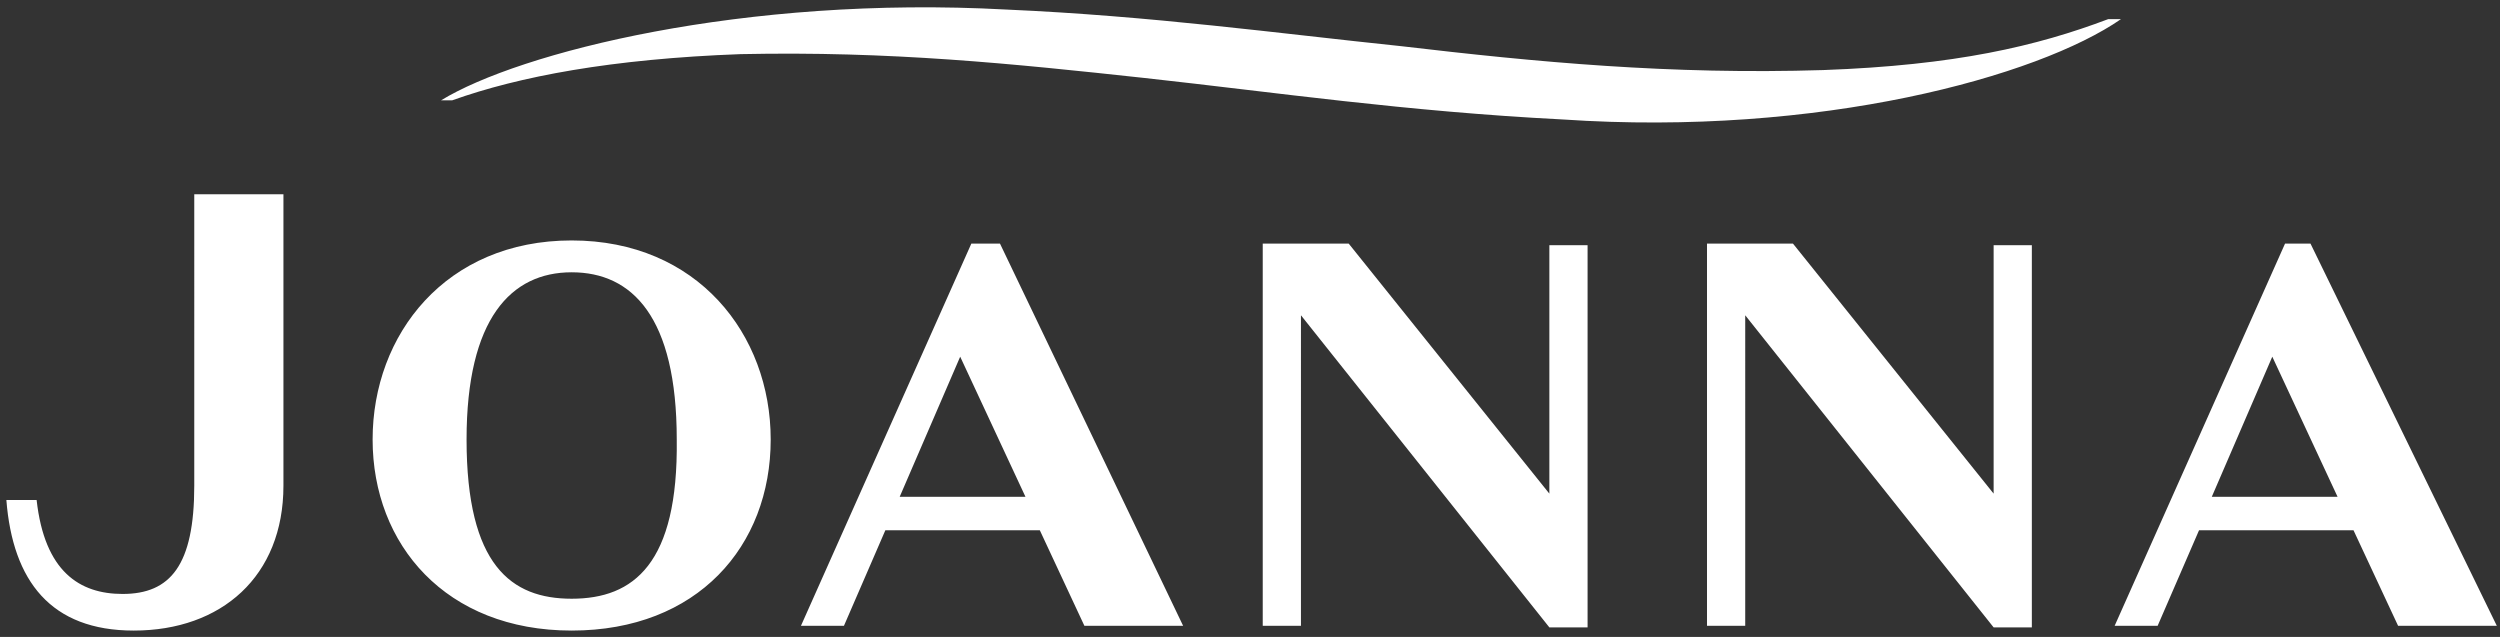 <?xml version="1.0" encoding="utf-8"?>
<!-- Generator: Adobe Illustrator 28.1.0, SVG Export Plug-In . SVG Version: 6.00 Build 0)  -->
<svg version="1.1" id="Warstwa_1" xmlns="http://www.w3.org/2000/svg" xmlns:xlink="http://www.w3.org/1999/xlink" x="0px" y="0px"
	 viewBox="0 0 157 40" style="enable-background:new 0 0 157 40;" xml:space="preserve">
<rect x="0" y="0" width="157" height="40" fill="#333333" stroke="none"/>
<style type="text/css">
	.st0{fill:#FFFFFF;}
</style>
<path class="st0" d="M35.9,15.1c-7.9,0-12.5,5.9-12.5,12.5c0,6.6,4.6,12,12.5,12s12.5-5.3,12.5-12C48.4,21,43.8,15.1,35.9,15.1
	 M35.9,37.6c-3.8,0-6.6-2.1-6.6-10c0-7.6,2.8-10.5,6.6-10.5c3.8,0,6.6,2.8,6.6,10.5C42.6,35.4,39.8,37.6,35.9,37.6 M125.2,31
	l-12.6-15.7h-5.4v24h2.4V19.8l15.6,19.6h2.4v-24h-2.4V31z M145.1,15.3h-1.6l-10.7,24h2.7l2.6-6h9.7l2.8,6h6.2L145.1,15.3z
	 M138.9,31.2l3.8-8.8l4.1,8.8H138.9z M12.2,30.5c0,5-1.5,6.8-4.5,6.8c-2.7,0-4.9-1.4-5.4-5.9H0.4c0.4,5.1,2.8,8.2,8,8.2
	c5.5,0,9.4-3.4,9.4-9.1V12.2h-5.6V30.5z M132.4,1.2c-4.5,1.7-9.6,2.9-17.9,3.2c-9.6,0.3-18-0.5-26.5-1.5C80.3,2.1,72.3,1,63.2,0.6
	C46.7-0.3,32.6,3.3,27.7,6.3c0.2,0,0.6,0,0.7,0c4.2-1.5,10-2.6,18.1-2.9C55.9,3.2,63.6,4,71.9,4.9C80.1,5.8,88.3,7,98.1,7.5
	c16.2,1.1,29.9-2.7,35.1-6.3C133.1,1.2,132.5,1.2,132.4,1.2 M61,15.3l-10.7,24H53l2.6-6h9.7l2.8,6l6.2,0l-11.5-24H61z M56.5,31.2
	l3.8-8.8l4.1,8.8H56.5z M97.3,31L84.7,15.3h-5.4v24h2.4V19.8l15.6,19.6h2.4v-24h-2.4V31z"/>
</svg>
